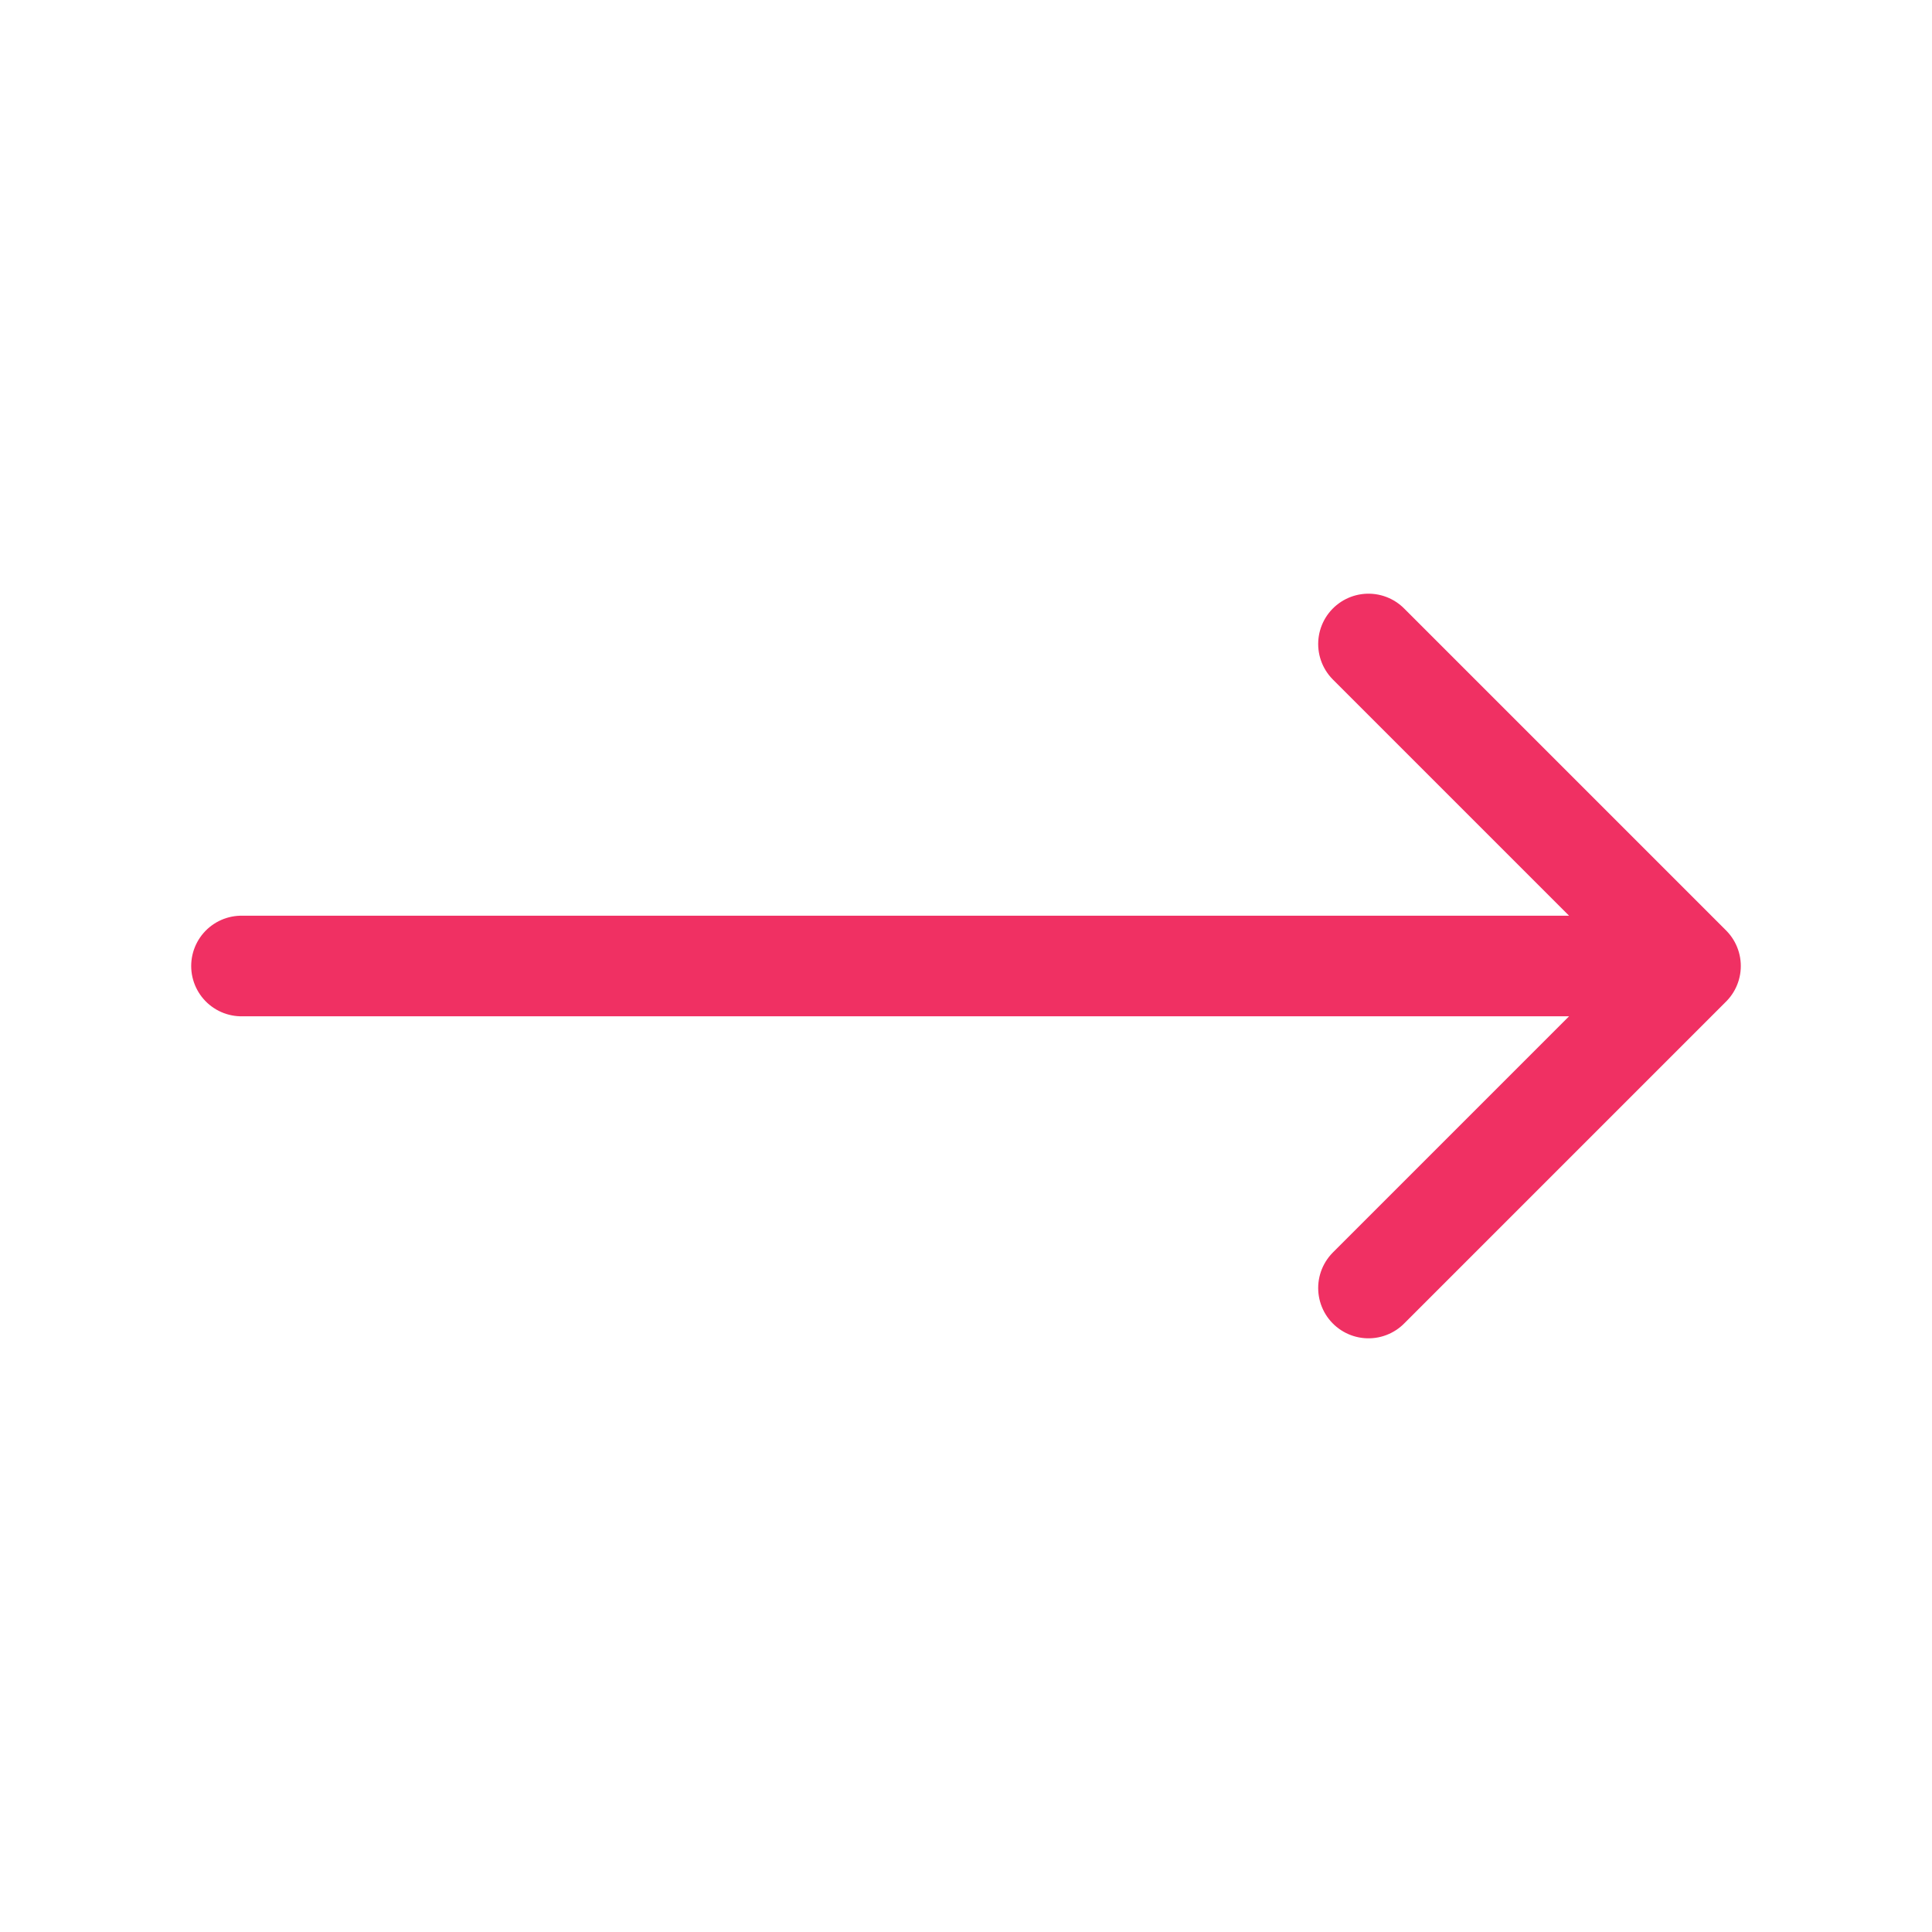 <svg width="64" height="64" viewBox="0 0 64 64" fill="none" xmlns="http://www.w3.org/2000/svg">
<g opacity="0.811">
<path d="M45.333 21.333L56 32M56 32L45.333 42.667M56 32H8" stroke="#EC003F" stroke-width="3.333" stroke-linecap="round" stroke-linejoin="round"/>
</g>
</svg>

